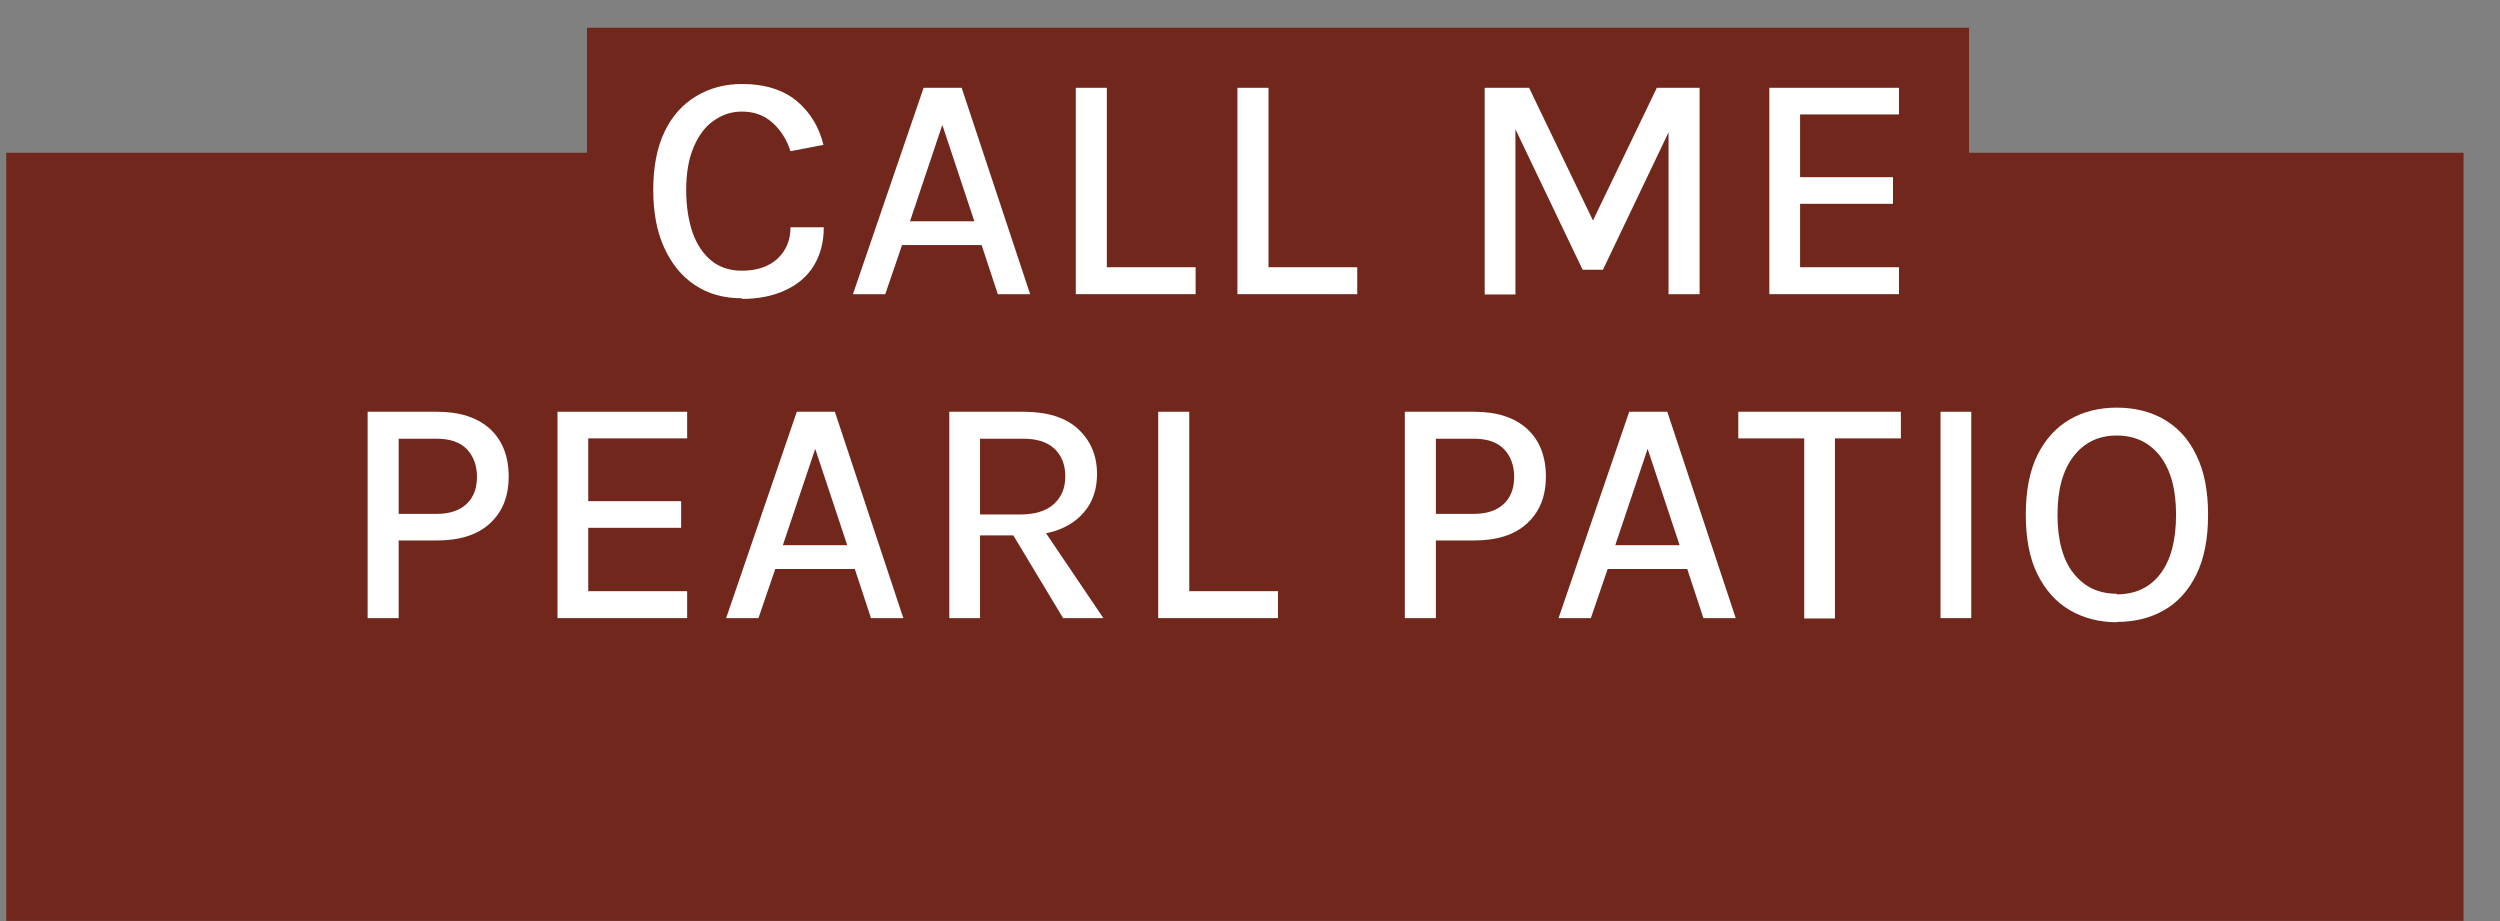 <svg width="57" height="21" viewBox="0 0 57 21" fill="none" xmlns="http://www.w3.org/2000/svg">
<rect x="0" y="0" width="57" height="21" fill="#808080" stroke="none"/>
<path d="M44.895 0.633V3.483H56.169V20.996H0.143V3.483H13.383V0.633H44.895Z" fill="#71271B"/>
<path d="M16.917 6.801C16.498 6.801 16.144 6.7 15.84 6.497C15.537 6.295 15.306 6.006 15.139 5.637C14.973 5.269 14.894 4.835 14.894 4.329C14.894 3.802 14.98 3.361 15.154 2.999C15.327 2.638 15.573 2.371 15.877 2.19C16.18 2.009 16.527 1.915 16.917 1.915C17.438 1.915 17.849 2.045 18.16 2.298C18.471 2.558 18.673 2.891 18.775 3.303L18.023 3.447C17.936 3.173 17.792 2.956 17.604 2.79C17.416 2.624 17.185 2.544 16.917 2.544C16.686 2.544 16.476 2.609 16.281 2.746C16.086 2.876 15.934 3.079 15.819 3.346C15.703 3.614 15.645 3.939 15.645 4.336C15.645 4.698 15.696 5.023 15.79 5.298C15.884 5.572 16.028 5.782 16.216 5.941C16.404 6.093 16.635 6.172 16.917 6.172C17.257 6.172 17.532 6.078 17.727 5.898C17.922 5.717 18.023 5.478 18.023 5.182H18.782C18.782 5.529 18.702 5.818 18.551 6.064C18.399 6.309 18.182 6.49 17.9 6.62C17.618 6.75 17.293 6.815 16.917 6.815V6.801Z" fill="white"/>
<path d="M19.447 6.707L21.058 2.002H21.926L23.487 6.707H22.75L22.381 5.587H20.567L20.184 6.707H19.447ZM20.748 5.045H22.215L21.485 2.848L20.748 5.045Z" fill="white"/>
<path d="M25.236 2.002V6.093H27.26V6.707H24.528V2.002H25.229H25.236Z" fill="white"/>
<path d="M28.922 2.002V6.093H30.945V6.707H28.213V2.002H28.914H28.922Z" fill="white"/>
<path d="M33.858 2.002H34.863L36.352 5.095H36.287L37.776 2.002H38.751V6.707H38.043V2.775H38.159L36.547 6.15H36.084L34.48 2.797H34.552V6.714H33.851V2.009L33.858 2.002Z" fill="white"/>
<path d="M40.341 6.707V2.002H43.297V2.609H41.042V4.04H43.16V4.647H41.042V6.093H43.297V6.707H40.341Z" fill="white"/>
<path d="M8.382 14.093V9.388H9.957C10.485 9.388 10.883 9.518 11.172 9.779C11.453 10.039 11.598 10.4 11.598 10.863C11.598 11.325 11.453 11.672 11.172 11.932C10.89 12.193 10.485 12.323 9.957 12.323H9.09V14.093H8.382ZM9.09 11.716H9.957C10.261 11.716 10.485 11.636 10.644 11.484C10.803 11.332 10.875 11.123 10.875 10.87C10.875 10.617 10.796 10.4 10.644 10.241C10.492 10.082 10.261 10.003 9.957 10.003H9.09V11.723V11.716Z" fill="white"/>
<path d="M12.711 14.093V9.388H15.667V9.995H13.412V11.426H15.53V12.034H13.412V13.479H15.667V14.093H12.711Z" fill="white"/>
<path d="M16.556 14.093L18.167 9.388H19.035L20.596 14.093H19.858L19.49 12.973H17.676L17.293 14.093H16.556ZM17.849 12.431H19.317L18.587 10.234L17.849 12.431Z" fill="white"/>
<path d="M21.644 14.093V9.388H23.328C23.877 9.388 24.297 9.518 24.578 9.779C24.86 10.039 25.012 10.379 25.012 10.805C25.012 11.231 24.867 11.564 24.578 11.817C24.289 12.07 23.877 12.207 23.328 12.207H22.345V14.093H21.644ZM22.345 11.73H23.263C23.595 11.73 23.856 11.65 24.029 11.492C24.203 11.332 24.289 11.123 24.289 10.863C24.289 10.602 24.21 10.393 24.044 10.234C23.877 10.075 23.639 10.003 23.328 10.003H22.345V11.737V11.73ZM24.239 14.093L22.938 11.932H23.697L25.157 14.093H24.246H24.239Z" fill="white"/>
<path d="M27.115 9.388V13.479H29.139V14.093H26.407V9.388H27.108H27.115Z" fill="white"/>
<path d="M32.03 14.093V9.388H33.605C34.133 9.388 34.53 9.518 34.819 9.779C35.101 10.039 35.246 10.4 35.246 10.863C35.246 11.325 35.101 11.672 34.819 11.932C34.538 12.193 34.133 12.323 33.605 12.323H32.738V14.093H32.03ZM32.738 11.716H33.605C33.909 11.716 34.133 11.636 34.292 11.484C34.451 11.332 34.523 11.123 34.523 10.87C34.523 10.617 34.444 10.4 34.292 10.241C34.14 10.082 33.909 10.003 33.605 10.003H32.738V11.723V11.716Z" fill="white"/>
<path d="M35.535 14.093L37.146 9.388H38.014L39.575 14.093H38.838L38.469 12.973H36.655L36.272 14.093H35.535ZM36.828 12.431H38.295L37.566 10.234L36.828 12.431Z" fill="white"/>
<path d="M39.633 9.995V9.388H43.34V9.995H41.678L41.837 9.836V14.101H41.136V9.836L41.288 9.995H39.633Z" fill="white"/>
<path d="M44.244 14.093V9.388H44.945V14.093H44.244Z" fill="white"/>
<path d="M48.262 14.187C47.865 14.187 47.503 14.093 47.193 13.913C46.882 13.732 46.636 13.457 46.455 13.096C46.275 12.735 46.188 12.279 46.188 11.737C46.188 11.195 46.275 10.733 46.455 10.371C46.636 10.01 46.882 9.742 47.193 9.562C47.503 9.381 47.865 9.294 48.262 9.294C48.66 9.294 49.028 9.381 49.339 9.562C49.65 9.742 49.903 10.01 50.076 10.379C50.257 10.74 50.344 11.195 50.344 11.737C50.344 12.279 50.257 12.735 50.076 13.103C49.896 13.465 49.65 13.739 49.339 13.913C49.028 14.093 48.667 14.18 48.262 14.18V14.187ZM48.262 13.551C48.681 13.551 49.014 13.399 49.252 13.089C49.491 12.778 49.614 12.33 49.614 11.737C49.614 11.145 49.491 10.718 49.252 10.4C49.007 10.089 48.681 9.93 48.262 9.93C47.843 9.93 47.525 10.089 47.279 10.4C47.034 10.718 46.911 11.159 46.911 11.737C46.911 12.315 47.034 12.771 47.279 13.074C47.525 13.385 47.85 13.537 48.262 13.537V13.551Z" fill="white"/>
</svg>
